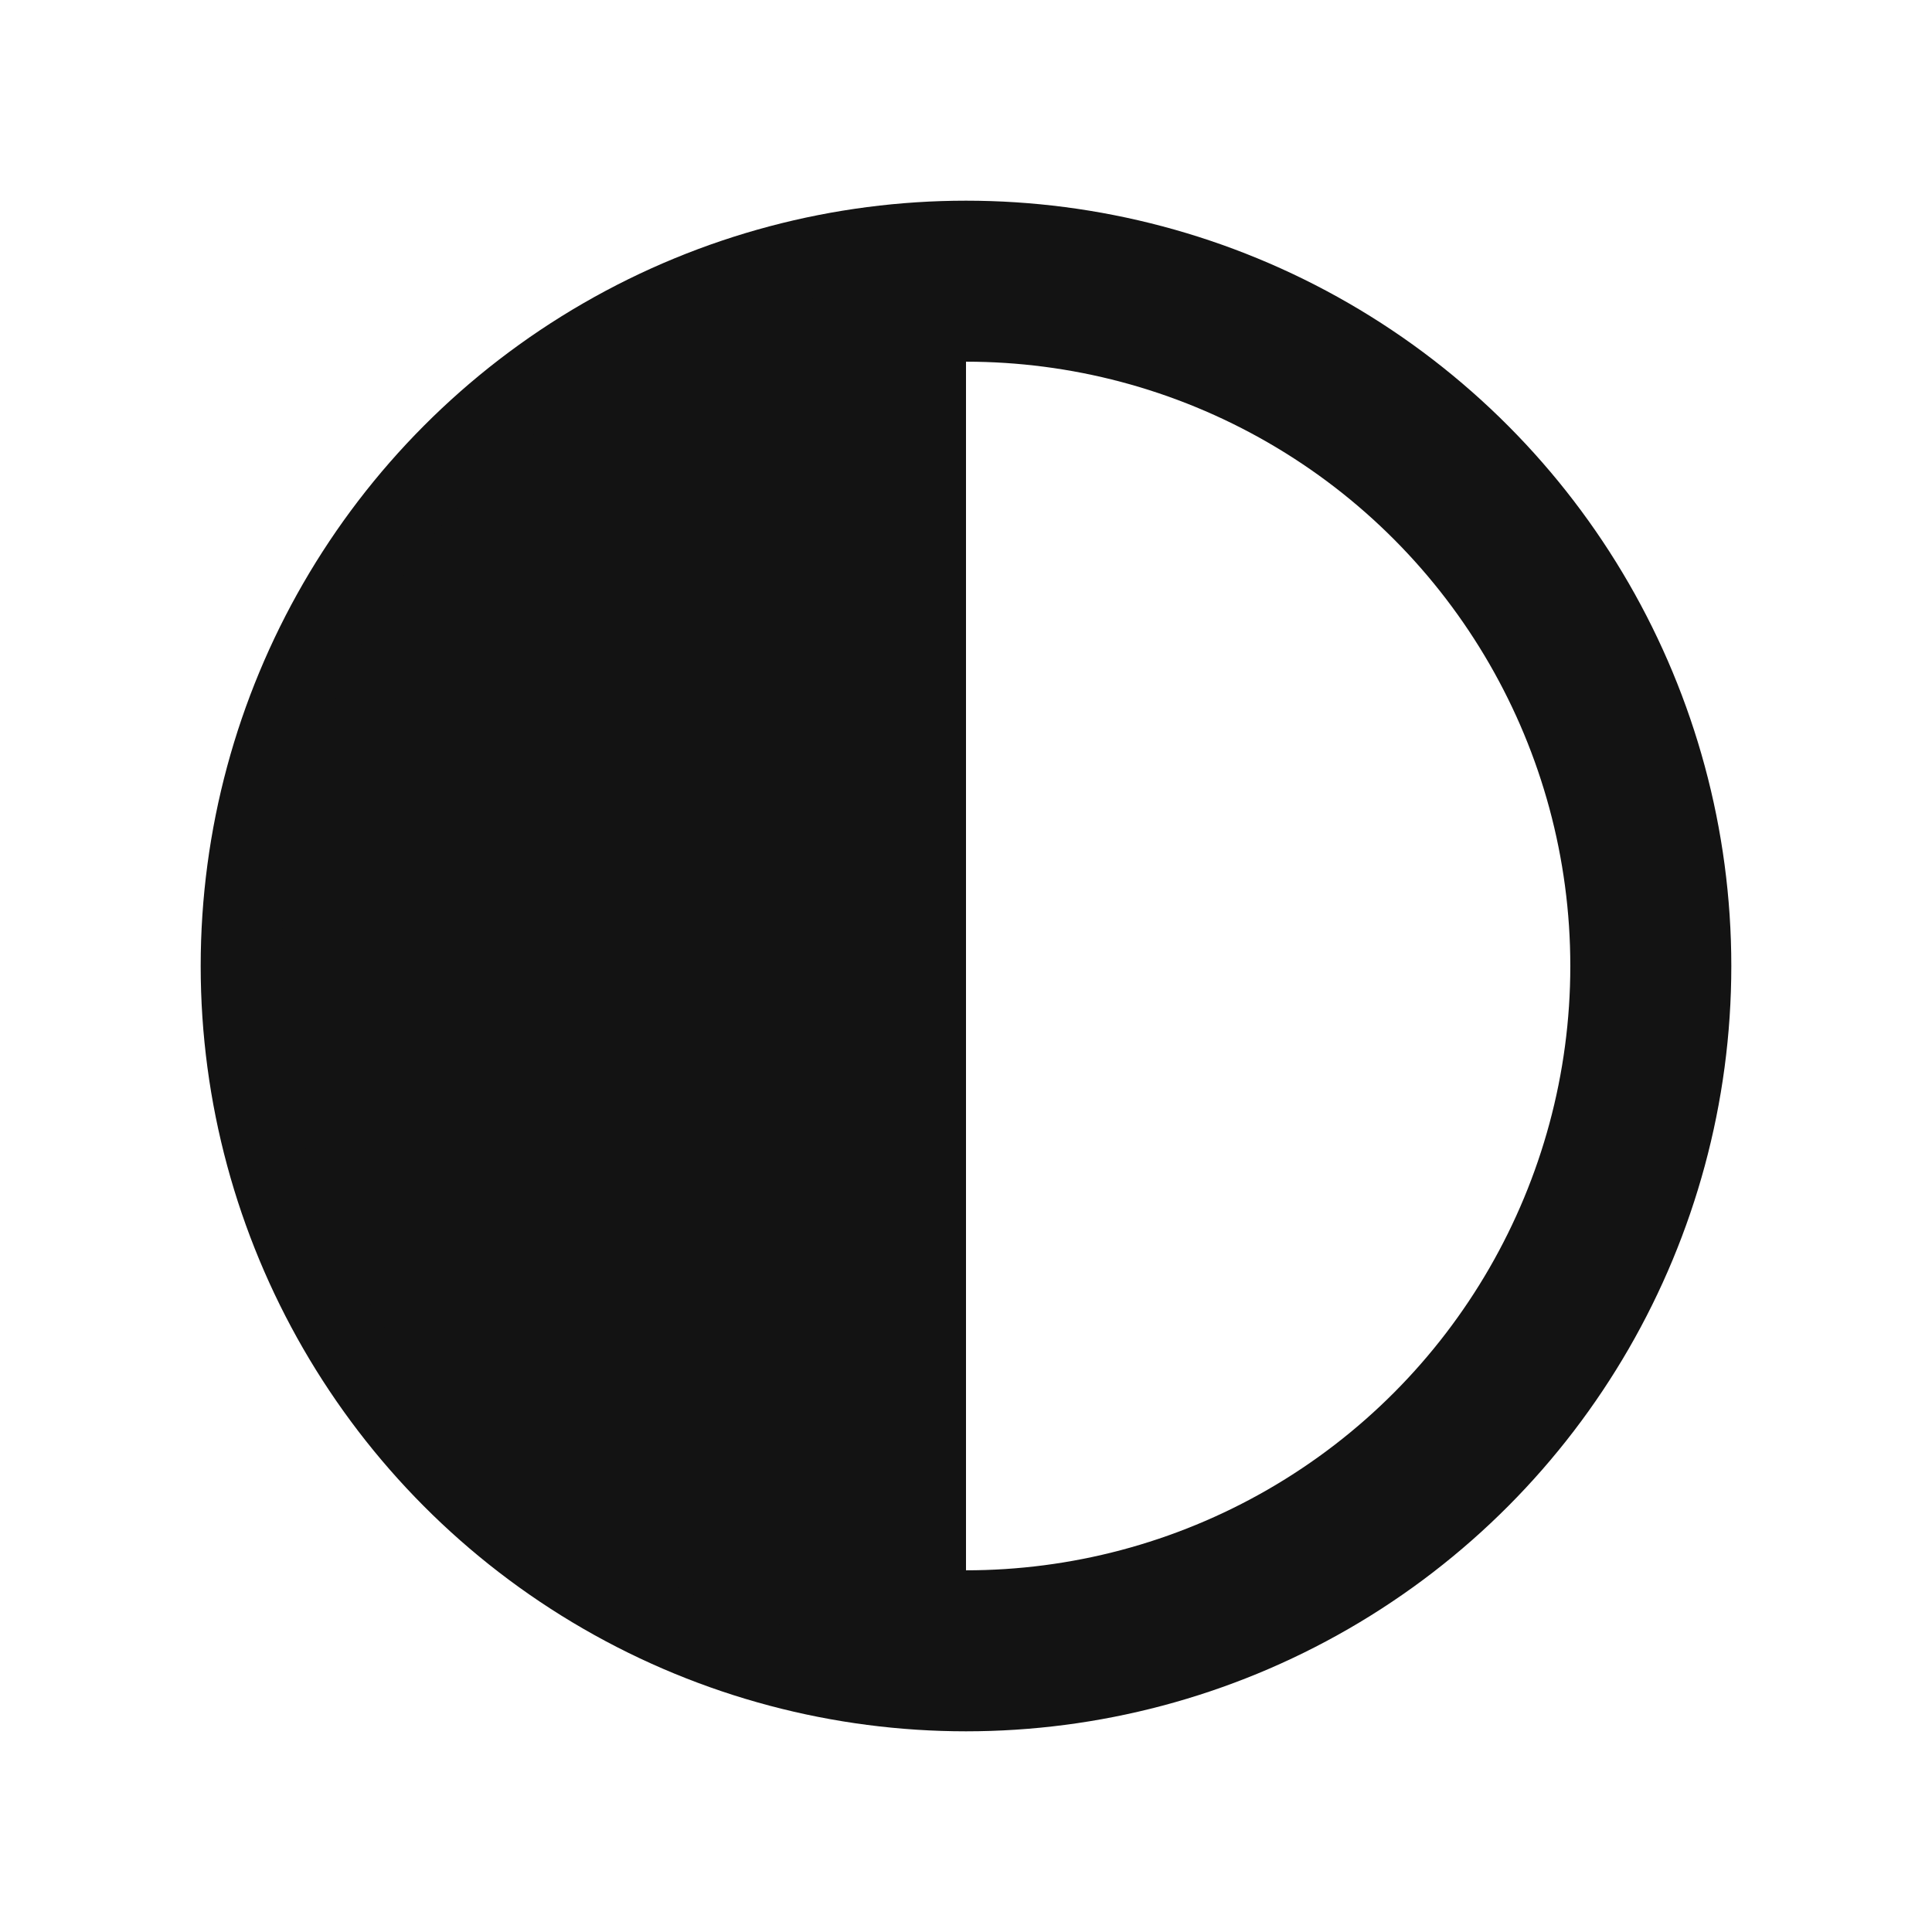 <?xml version="1.0" encoding="UTF-8"?> <svg xmlns="http://www.w3.org/2000/svg" width="24" height="24" viewBox="0 0 24 24" fill="none"><circle cx="12" cy="12" r="8.507" stroke="#131313" stroke-width="2" stroke-linecap="round" stroke-linejoin="round"></circle><path d="M3.493 12C3.493 16.698 7.302 20.507 12 20.507V3.493C7.302 3.493 3.493 7.302 3.493 12Z" fill="#131313"></path></svg> 
